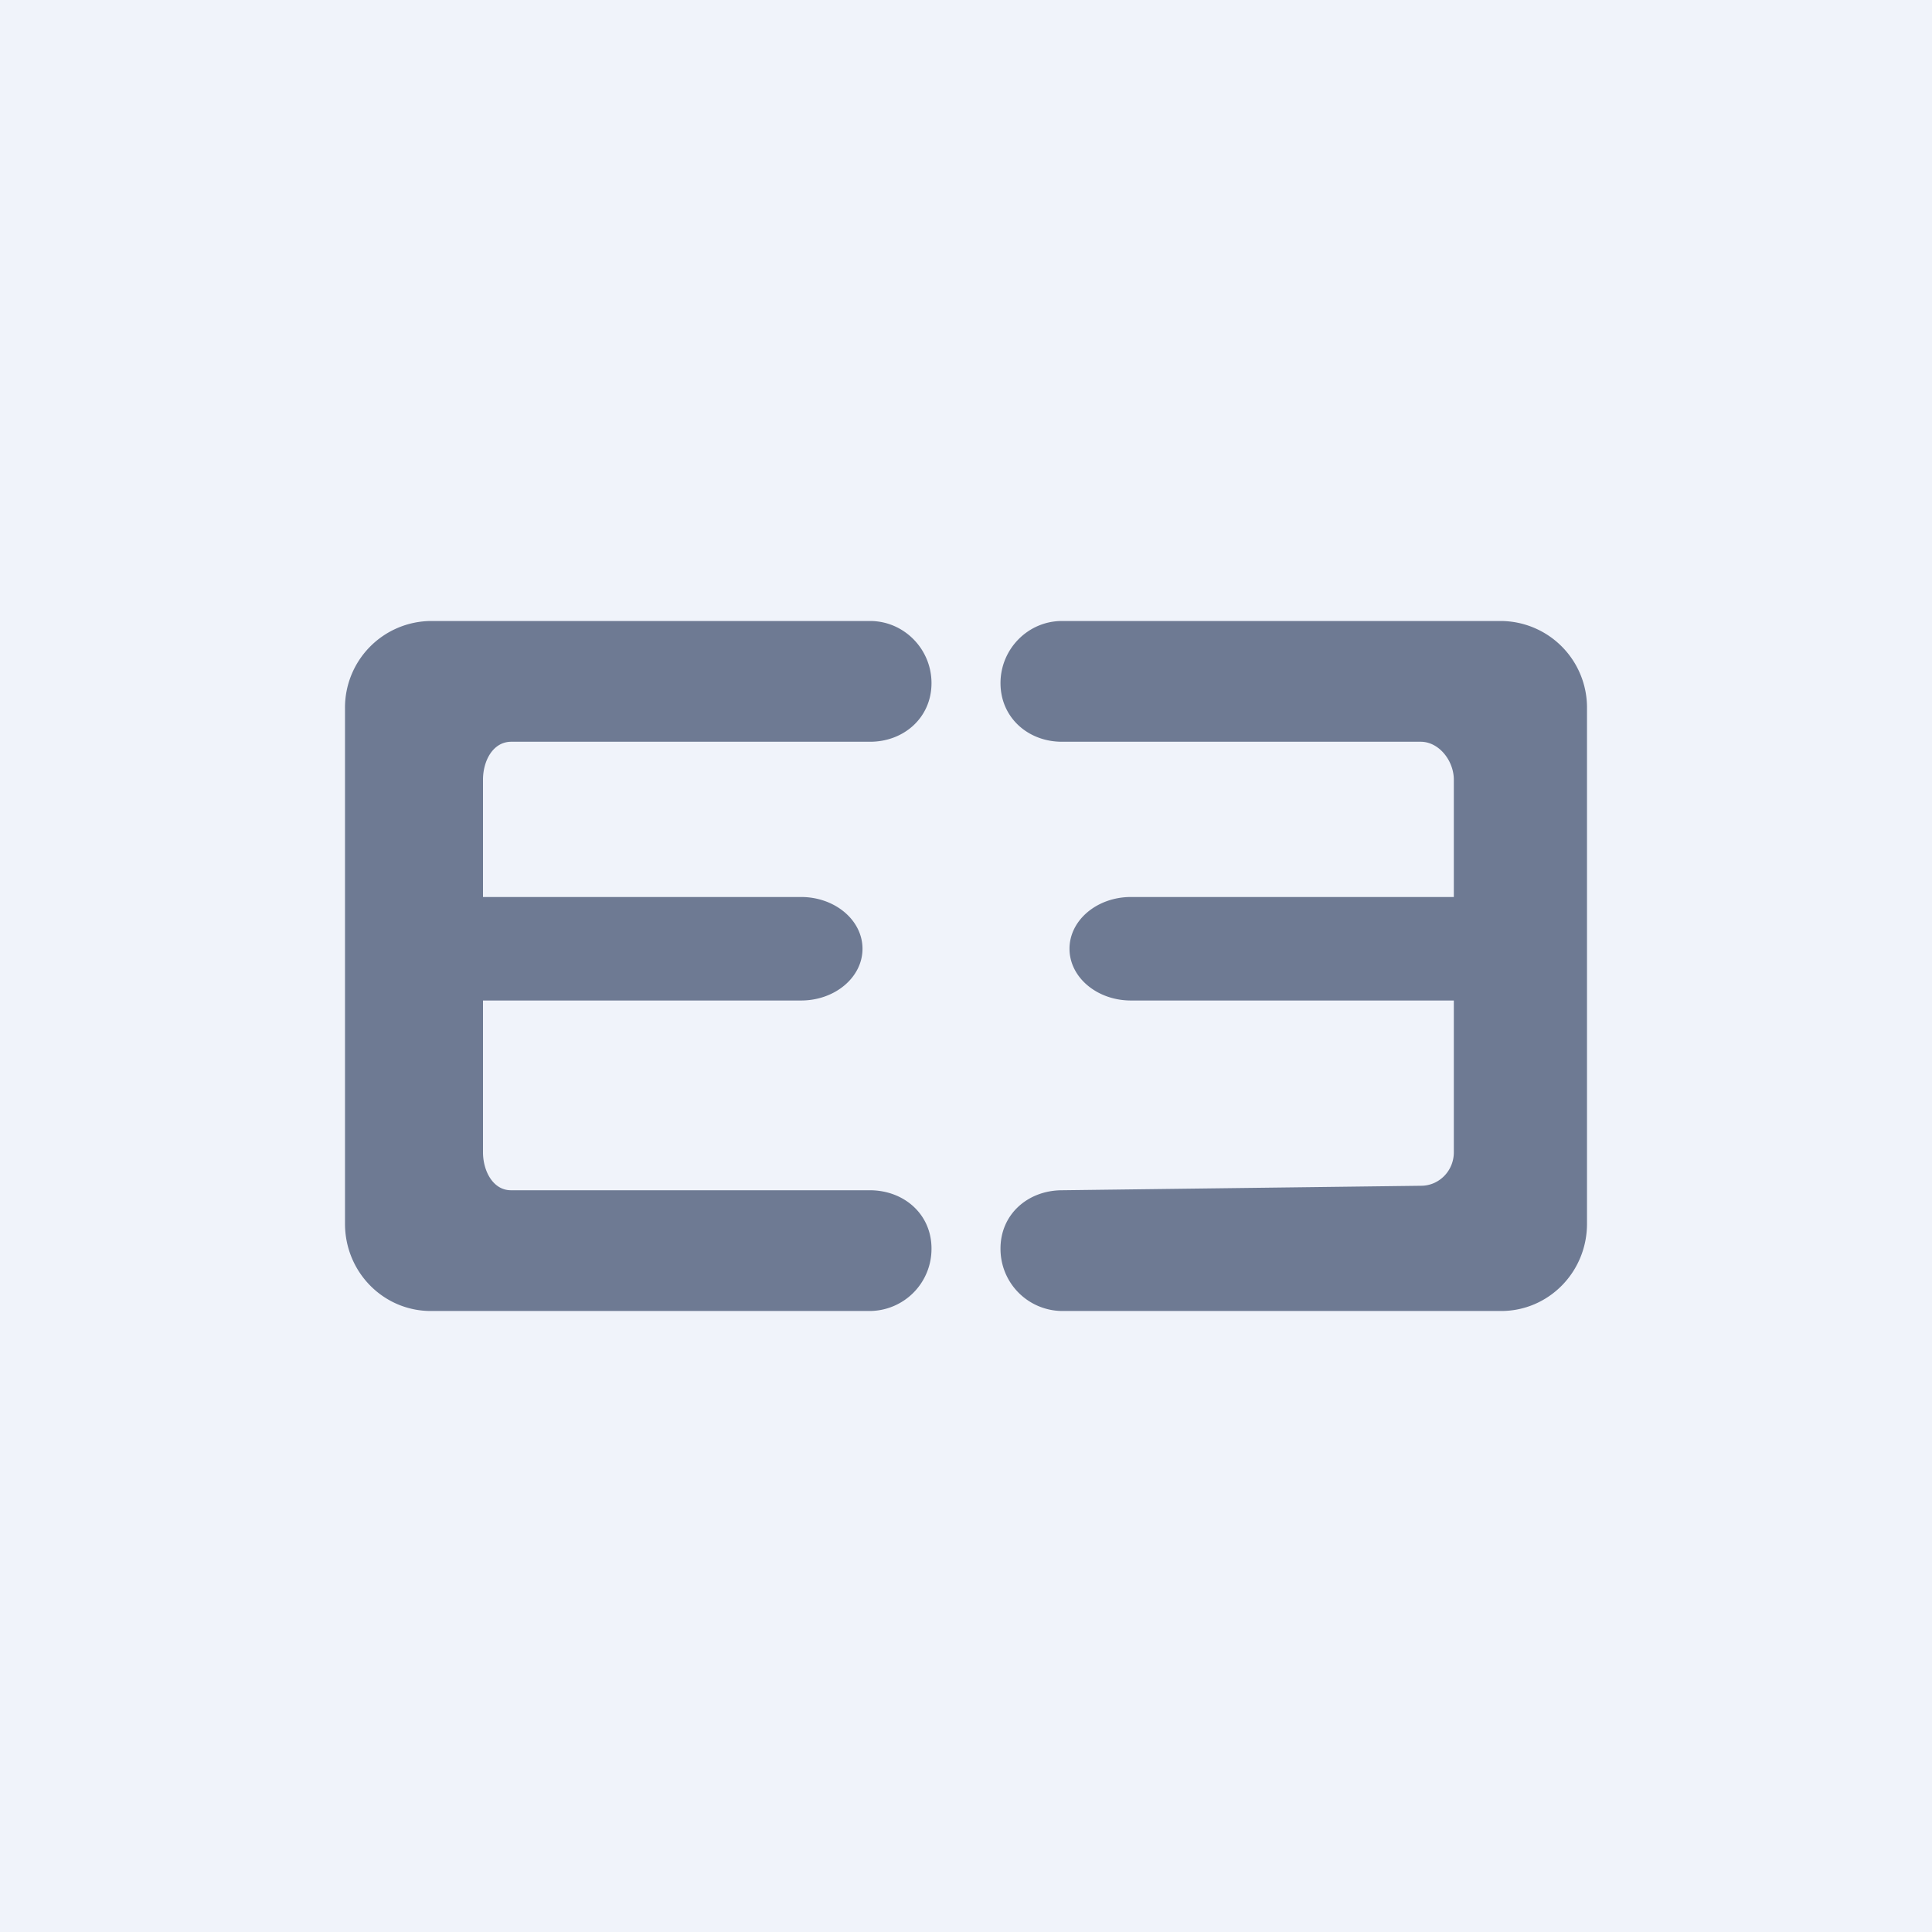 <!-- by TradingView --><svg width="56" height="56" viewBox="0 0 56 56" xmlns="http://www.w3.org/2000/svg"><path fill="#F0F3FA" d="M0 0h56v56H0z"/><path d="M12.49 38h12.72A1.8 1.8 0 0 0 27 36.19c0-1-.8-1.69-1.79-1.69h-10.4c-.52 0-.81-.56-.81-1.1V29h9.22c.98 0 1.78-.67 1.78-1.5s-.8-1.5-1.78-1.5H14v-3.4c0-.55.29-1.1.82-1.1h10.4c.98 0 1.78-.7 1.78-1.7 0-.99-.8-1.8-1.78-1.8H12.49A2.51 2.51 0 0 0 10 20.53v14.94c0 1.4 1.11 2.53 2.49 2.53Zm31.02 0H30.79A1.8 1.8 0 0 1 29 36.19c0-1 .8-1.69 1.79-1.69l10.4-.13c.52 0 .95-.43.95-.97V29h-9.36c-.98 0-1.78-.67-1.78-1.5s.8-1.5 1.78-1.5h9.36v-3.4c0-.55-.43-1.1-.96-1.1h-10.4c-.98 0-1.78-.7-1.78-1.7 0-.99.8-1.8 1.78-1.8h12.73A2.51 2.51 0 0 1 46 20.53v14.94c0 1.4-1.11 2.53-2.49 2.53Z" fill="#6E7A93"/></svg>
